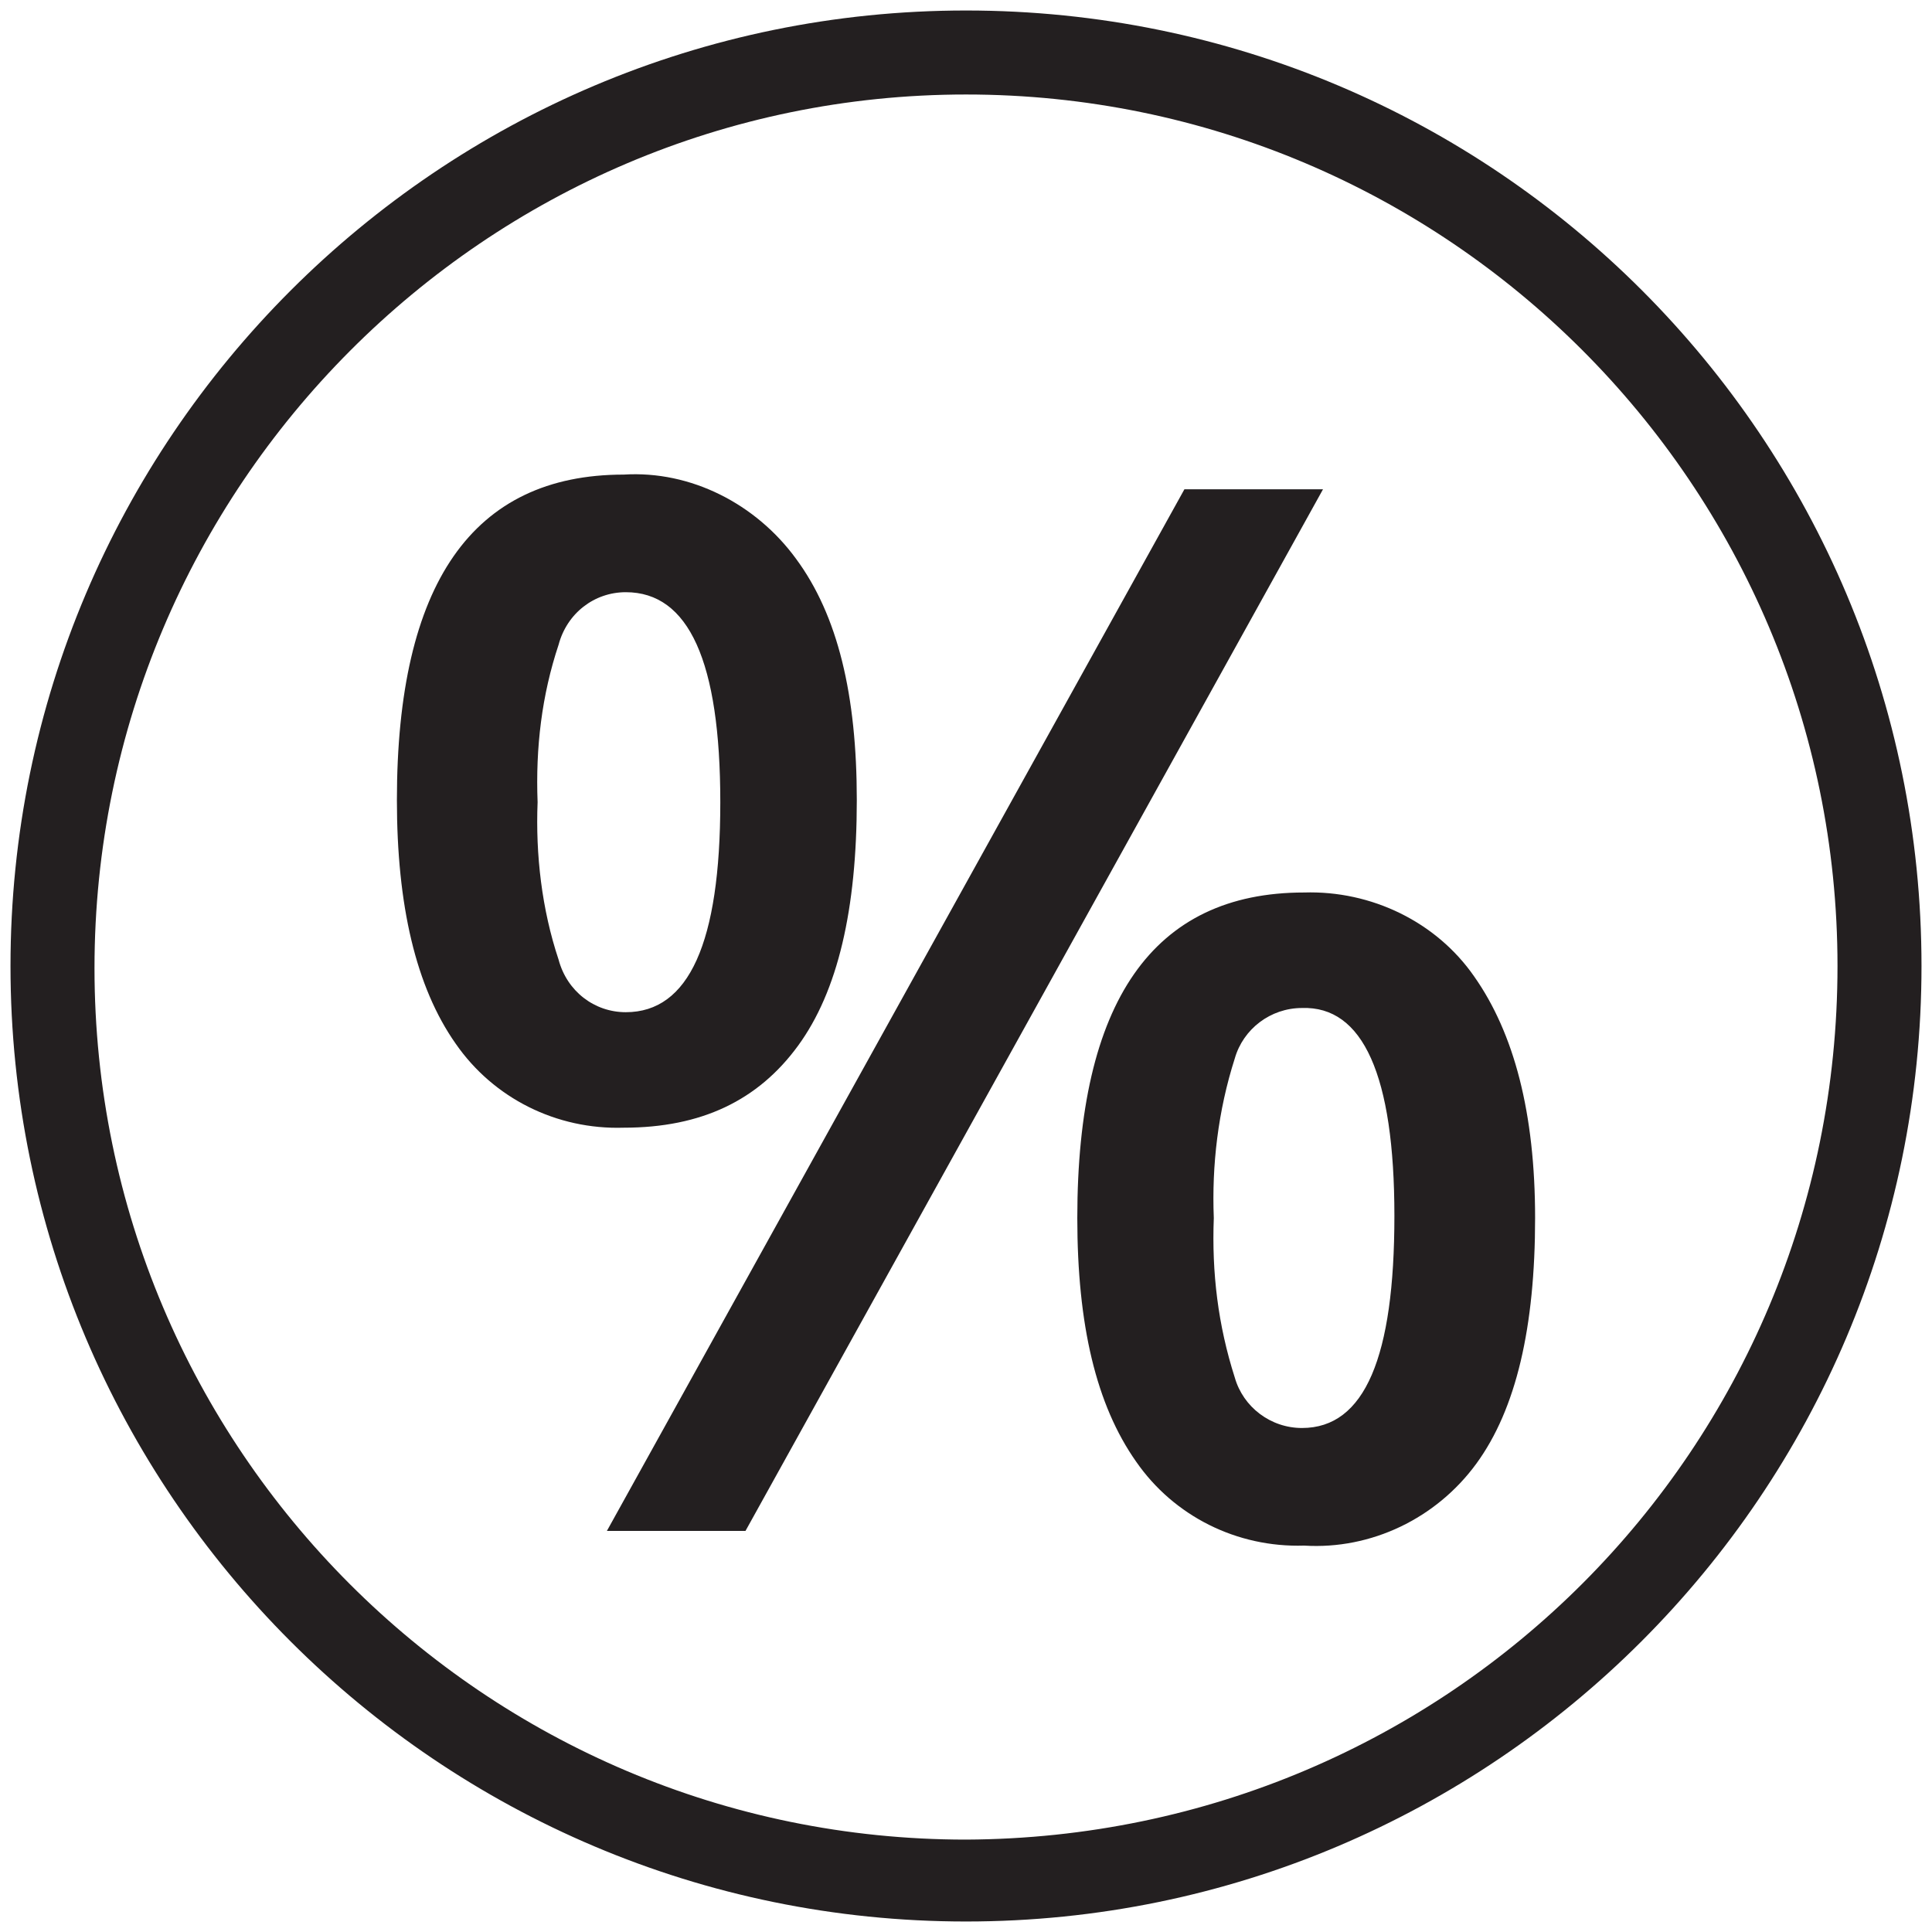 <?xml version="1.0" encoding="utf-8"?>
<!-- Generator: Adobe Illustrator 26.5.0, SVG Export Plug-In . SVG Version: 6.00 Build 0)  -->
<svg version="1.1" id="Layer_1" xmlns="http://www.w3.org/2000/svg" xmlns:xlink="http://www.w3.org/1999/xlink" x="0px" y="0px"
	 viewBox="0 0 92 92" style="enable-background:new 0 0 92 92;" xml:space="preserve">
<style type="text/css">
	.st0{fill:#231F20;}
</style>
<g>
	<path class="st0" d="M46,0.5C20.9,0.5,0.5,20.9,0.5,46S20.9,91.5,46,91.5S91.5,71.1,91.5,46l0,0C91.5,20.9,71.2,0.5,46,0.5z
		 M46,87.6C23.1,87.6,4.5,69,4.5,46.1S23.1,4.5,46,4.5S87.5,23.1,87.5,46l0,0C87.5,69,69,87.5,46,87.6z"/>
	<path class="st0" d="M40.8,38.1c0,5.2-0.9,9.1-2.8,11.7s-4.6,3.9-8.3,3.9c-3.2,0.1-6.2-1.4-8-4c-1.9-2.7-2.8-6.6-2.8-11.6
		c0-10.3,3.6-15.5,10.8-15.5c3.2-0.2,6.3,1.4,8.2,4C39.9,29.3,40.8,33.1,40.8,38.1z M25.6,38.2c-0.1,2.5,0.2,5.1,1,7.5
		c0.4,1.5,1.7,2.5,3.2,2.5c3,0,4.5-3.3,4.5-10s-1.5-10-4.5-10c-1.5,0-2.8,1-3.2,2.5C25.8,33.1,25.5,35.6,25.6,38.2z M63,23.3
		L35.5,72.9h-6.6l27.5-49.6H63z M73.1,58c0,5.2-0.9,9.1-2.8,11.7s-5,4.1-8.2,3.9c-3.2,0.1-6.2-1.4-8-4c-1.9-2.7-2.8-6.5-2.8-11.6
		c0-10.3,3.6-15.5,10.8-15.5c3.2-0.1,6.3,1.4,8.1,4C72.1,49.2,73.1,53,73.1,58z M57.8,58c-0.1,2.6,0.2,5.1,1,7.6
		C59.2,67,60.5,68,62,68c3,0,4.4-3.4,4.4-10.1s-1.5-10-4.4-9.9c-1.5,0-2.8,1-3.2,2.4C58,52.9,57.7,55.5,57.8,58z"/>
</g>
</svg>
